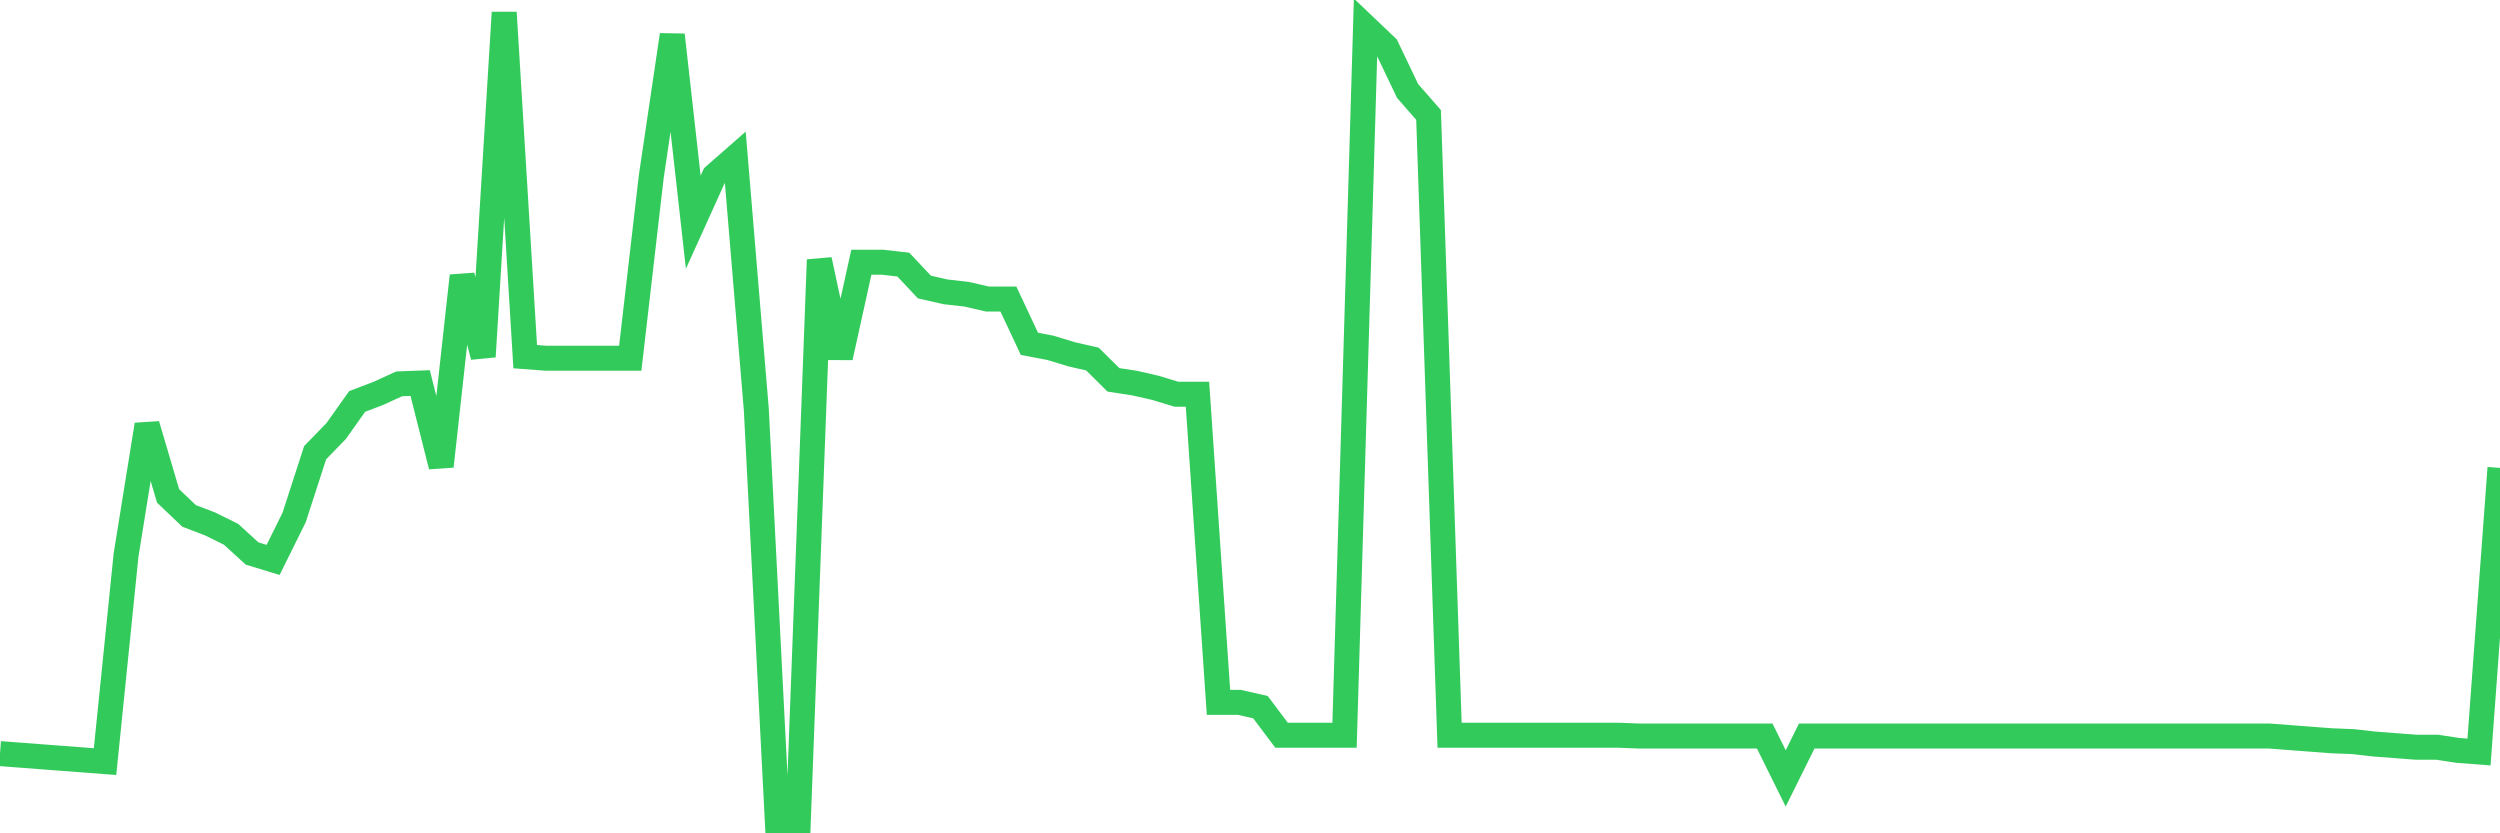 <svg
  xmlns="http://www.w3.org/2000/svg"
  xmlns:xlink="http://www.w3.org/1999/xlink"
  width="120"
  height="40"
  viewBox="0 0 120 40"
  preserveAspectRatio="none"
>
  <polyline
    points="0,36.173 1.008,36.25 2.017,36.327 3.025,36.404 4.034,36.48 5.042,36.557 6.05,26.646 7.059,20.384 8.067,23.803 9.076,24.764 10.084,25.148 11.092,25.647 12.101,26.569 13.109,26.876 14.118,24.84 15.126,21.729 16.134,20.691 17.143,19.27 18.151,18.886 19.16,18.425 20.168,18.387 21.176,22.382 22.185,13.239 23.193,17.119 24.202,0.6 25.21,17.119 26.218,17.196 27.227,17.196 28.235,17.196 29.244,17.196 30.252,17.196 31.261,8.475 32.269,1.676 33.277,10.665 34.286,8.437 35.294,7.553 36.303,19.654 37.311,39.4 38.319,39.4 39.328,12.47 40.336,17.157 41.345,12.586 42.353,12.586 43.361,12.701 44.37,13.777 45.378,14.007 46.387,14.122 47.395,14.353 48.403,14.353 49.412,16.504 50.42,16.696 51.429,17.004 52.437,17.234 53.445,18.233 54.454,18.387 55.462,18.617 56.471,18.924 57.479,18.924 58.487,33.714 59.496,33.714 60.504,33.945 61.513,35.29 62.521,35.29 63.529,35.29 64.538,35.29 65.546,1.291 66.555,2.252 67.563,4.365 68.571,5.517 69.58,35.29 70.588,35.29 71.597,35.29 72.605,35.29 73.613,35.29 74.622,35.29 75.63,35.29 76.639,35.29 77.647,35.29 78.655,35.328 79.664,35.328 80.672,35.328 81.681,35.328 82.689,35.328 83.697,35.328 84.706,35.328 85.714,37.364 86.723,35.328 87.731,35.328 88.739,35.328 89.748,35.328 90.756,35.328 91.765,35.328 92.773,35.328 93.782,35.328 94.79,35.328 95.798,35.328 96.807,35.328 97.815,35.328 98.824,35.328 99.832,35.328 100.84,35.328 101.849,35.328 102.857,35.328 103.866,35.328 104.874,35.328 105.882,35.328 106.891,35.328 107.899,35.328 108.908,35.328 109.916,35.405 110.924,35.482 111.933,35.558 112.941,35.597 113.95,35.712 114.958,35.789 115.966,35.866 116.975,35.866 117.983,36.019 118.992,36.096 120,22.459"
    fill="none"
    stroke="#32ca5b"
    stroke-width="1.2"
  >
  </polyline>
</svg>